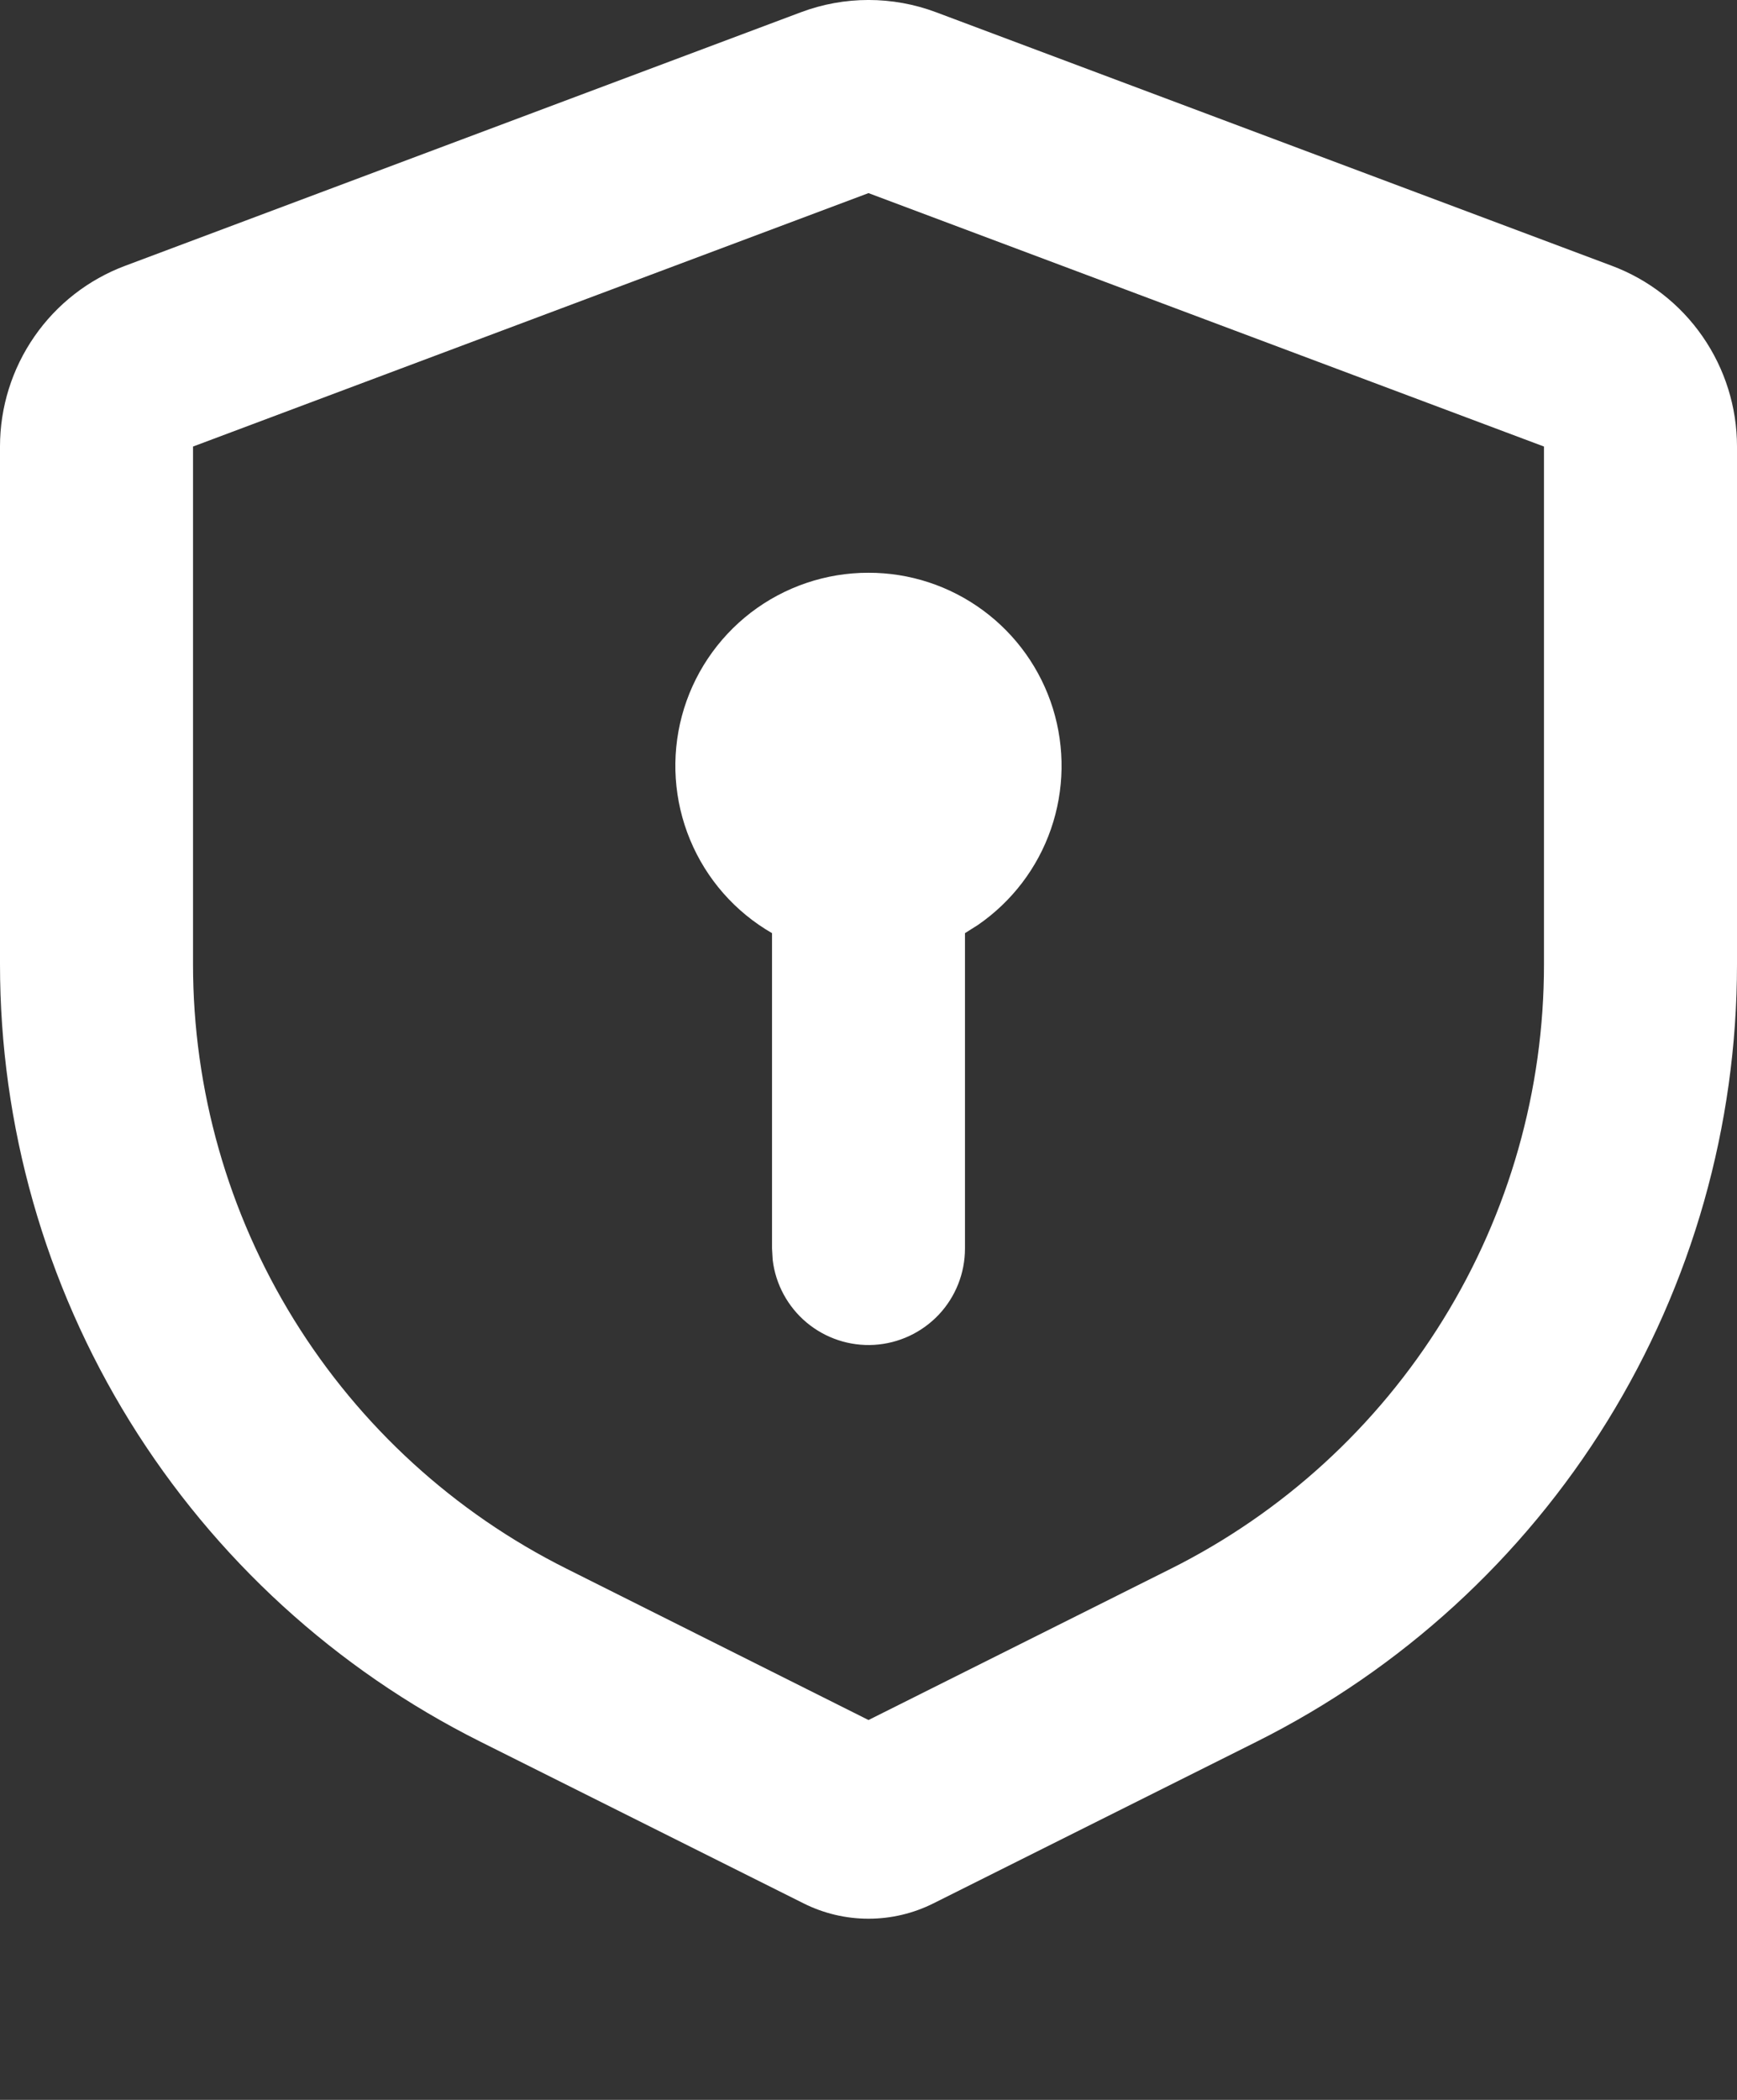 <?xml version="1.0" encoding="UTF-8"?> <svg xmlns="http://www.w3.org/2000/svg" width="24" height="29" viewBox="0 0 24 29" fill="none"><rect x="0" y="0" width="24" height="29" fill="#333333" stroke="none"/><path d="M12.936 0.17L22.269 3.67C22.778 3.86 23.216 4.201 23.525 4.648C23.834 5.094 24 5.624 24 6.167V13.318C24 15.546 23.38 17.731 22.208 19.627C21.036 21.522 19.36 23.054 17.367 24.051L12.895 26.287C12.617 26.426 12.311 26.498 12 26.498C11.689 26.498 11.383 26.426 11.105 26.287L6.633 24.051C4.64 23.054 2.964 21.522 1.792 19.627C0.62 17.731 -4.80422e-05 15.546 2.06904e-08 13.318V6.167C-6.75979e-05 5.624 0.166 5.094 0.475 4.648C0.784 4.201 1.222 3.86 1.731 3.67L11.064 0.17C11.668 -0.057 12.332 -0.057 12.936 0.17ZM12 2.667L2.667 6.167V13.318C2.667 15.051 3.15 16.75 4.061 18.224C4.973 19.698 6.276 20.889 7.827 21.664L12 23.754L16.173 21.667C17.724 20.892 19.028 19.7 19.939 18.225C20.851 16.751 21.334 15.051 21.333 13.318V6.167L12 2.667ZM12 7.91C12.569 7.909 13.123 8.091 13.582 8.429C14.04 8.766 14.379 9.241 14.548 9.785C14.716 10.328 14.707 10.912 14.521 11.449C14.335 11.987 13.981 12.451 13.512 12.774L13.333 12.887V17.243C13.333 17.583 13.203 17.91 12.97 18.157C12.736 18.404 12.417 18.553 12.078 18.573C11.739 18.593 11.405 18.482 11.144 18.264C10.884 18.046 10.716 17.736 10.676 17.399L10.667 17.243V12.887C10.158 12.594 9.76 12.141 9.535 11.598C9.31 11.056 9.27 10.454 9.422 9.886C9.574 9.319 9.909 8.818 10.375 8.46C10.841 8.103 11.413 7.909 12 7.91Z" fill="white"></path></svg> 